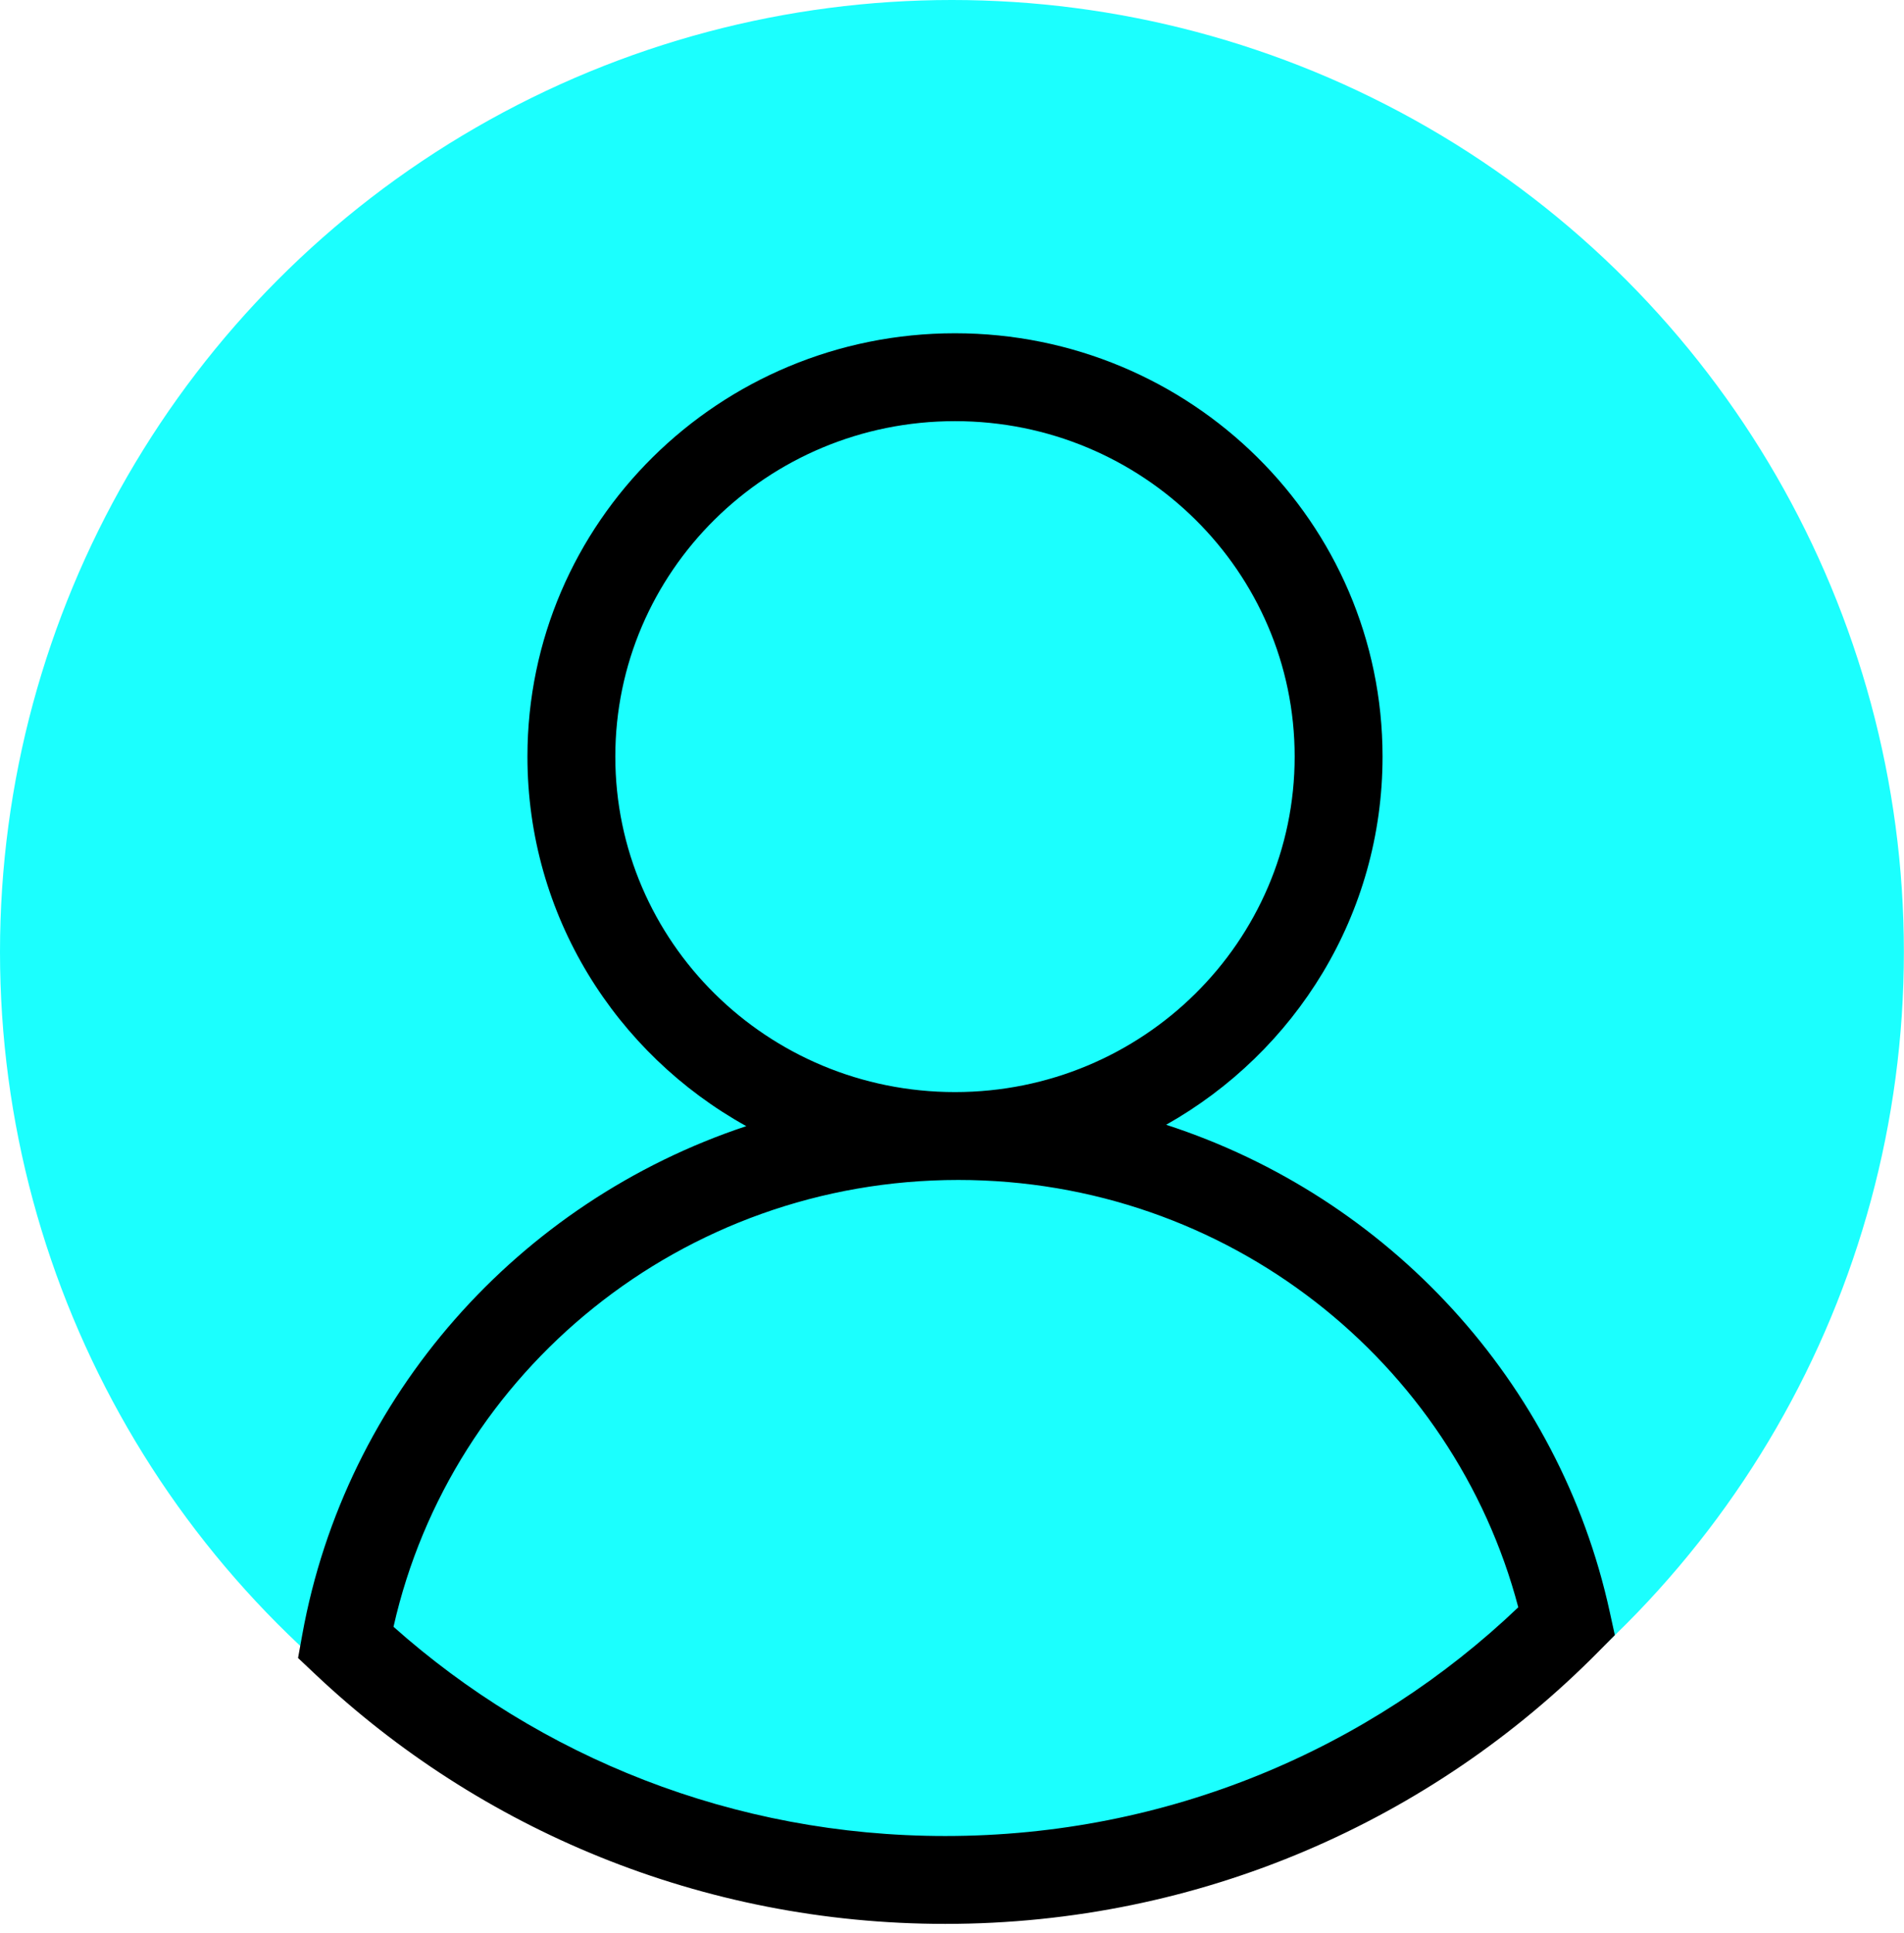 <svg width="65" height="66" viewBox="0 0 65 66" fill="none" xmlns="http://www.w3.org/2000/svg">
<circle cx="32.498" cy="32.498" r="32.498" fill="#1BFFFE"/>
<path fill-rule="evenodd" clip-rule="evenodd" d="M21.006 25.829C21.006 19.52 26.182 14.377 32.602 14.377C39.022 14.377 44.198 19.52 44.198 25.829C44.198 32.138 39.022 37.281 32.602 37.281C26.182 37.281 21.006 32.138 21.006 25.829ZM32.602 11.377C24.556 11.377 18.006 17.832 18.006 25.829C18.006 31.256 21.023 35.973 25.477 38.444C17.703 41.024 11.797 47.645 10.32 55.8L10.175 56.6L10.766 57.158C16.359 62.437 23.936 65.677 32.272 65.677C41.001 65.677 48.897 62.124 54.555 56.398L55.128 55.819L54.954 55.024C53.242 47.178 47.405 40.862 39.81 38.397C44.219 35.914 47.198 31.222 47.198 25.829C47.198 17.832 40.647 11.377 32.602 11.377ZM32.272 62.677C25.026 62.677 18.424 59.975 13.434 55.535C15.4 46.816 23.277 40.281 32.714 40.281C41.909 40.281 49.624 46.486 51.832 54.869C46.766 59.703 39.873 62.677 32.272 62.677Z" fill="black"/>
</svg>
